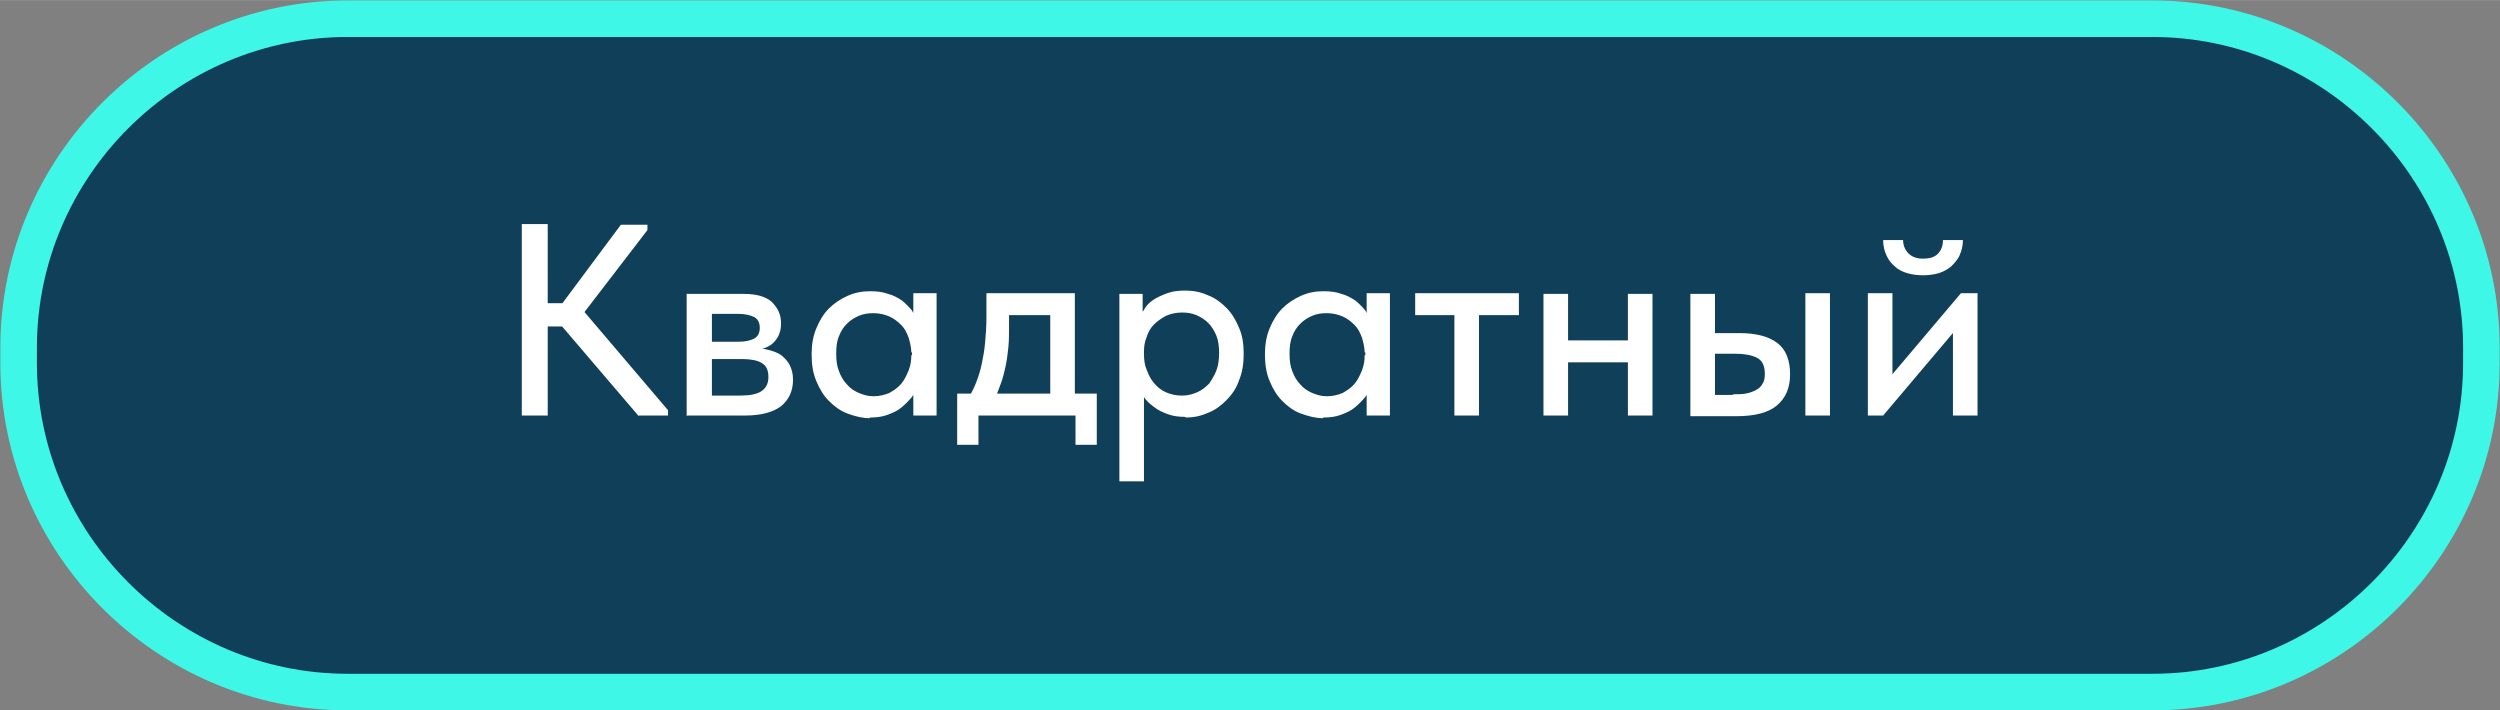 <?xml version="1.0" encoding="UTF-8"?> <svg xmlns="http://www.w3.org/2000/svg" xmlns:xlink="http://www.w3.org/1999/xlink" xmlns:xodm="http://www.corel.com/coreldraw/odm/2003" xml:space="preserve" width="27.345mm" height="7.767mm" version="1.1" style="shape-rendering:geometricPrecision; text-rendering:geometricPrecision; image-rendering:optimizeQuality; fill-rule:evenodd; clip-rule:evenodd" viewBox="0 0 37.61 10.68"><rect x="0" y="0" width="37.61" height="10.68" fill="#808080" stroke="none"/> <defs> <style type="text/css"> .str0 {stroke:#3FF7E7;stroke-width:0.55;stroke-miterlimit:22.926} .fil0 {fill:#103F59} .fil1 {fill:white;fill-rule:nonzero} </style> </defs> <g id="Слой_x0020_1">  <g id="_1458311792128"> <path class="fil0 str0" d="M5.23 0.28l27.15 0c2.72,0 4.95,2.23 4.95,4.95l0 0.23c0,2.72 -2.23,4.95 -4.95,4.95l-27.15 0c-2.72,0 -4.95,-2.23 -4.95,-4.95l0 -0.23c0,-2.72 2.23,-4.95 4.95,-4.95z"></path> <path class="fil1" d="M9.61 6.25l0.44 0 0 -0.08 -1.37 -1.61 0 0.28 1.06 -1.38 0 -0.08 -0.4 0 -1.02 1.37 1.29 1.51zm-1.57 -1.34l0.57 0 0 -0.35 -0.57 0 0 0.35zm0.2 -1.54l-0.39 0 0 2.88 0.39 0 0 -2.88zm2.1 2.88l0.87 0c0.24,0 0.42,-0.05 0.54,-0.14 0.12,-0.1 0.18,-0.23 0.18,-0.4 0,-0.09 -0.02,-0.16 -0.05,-0.22 -0.03,-0.06 -0.08,-0.11 -0.13,-0.15 -0.06,-0.04 -0.12,-0.06 -0.2,-0.08 -0.07,-0.02 -0.16,-0.02 -0.24,-0.02l0 0.02c0.07,0 0.13,-0.01 0.18,-0.02 0.05,-0.02 0.1,-0.04 0.14,-0.08 0.04,-0.04 0.07,-0.08 0.09,-0.13 0.02,-0.05 0.03,-0.1 0.03,-0.17 0,-0.13 -0.05,-0.23 -0.14,-0.32 -0.09,-0.08 -0.23,-0.12 -0.42,-0.12l-0.86 0 0 1.84zm0.37 -0.2l0 -1.46 -0.07 0.13 0.46 0c0.11,0 0.19,0.02 0.25,0.05 0.05,0.03 0.08,0.08 0.08,0.16 0,0.08 -0.03,0.13 -0.08,0.16 -0.06,0.03 -0.13,0.05 -0.24,0.05l-0.47 0 0 0.26 0.52 0c0.13,0 0.24,0.02 0.3,0.06 0.07,0.04 0.1,0.11 0.1,0.21 0,0.09 -0.03,0.16 -0.1,0.21 -0.07,0.05 -0.18,0.07 -0.34,0.07l-0.49 0 0.07 0.11zm3.03 0.2l0.35 0 0 -1.3 0 -0.03 0 -0.51 -0.35 0 0 0.51 -0.02 0.03 0 0.78 0.02 0.06 0 0.46zm-0.65 0.03c0.09,0 0.18,-0.01 0.26,-0.04 0.08,-0.03 0.15,-0.06 0.21,-0.11 0.06,-0.05 0.11,-0.1 0.16,-0.16 0.04,-0.06 0.07,-0.12 0.08,-0.19l0 -0.44 -0.09 0c0,0.08 -0.01,0.15 -0.04,0.23 -0.03,0.07 -0.06,0.14 -0.11,0.2 -0.05,0.06 -0.11,0.1 -0.18,0.14 -0.07,0.03 -0.15,0.05 -0.24,0.05 -0.08,0 -0.15,-0.02 -0.22,-0.05 -0.07,-0.03 -0.13,-0.07 -0.18,-0.13 -0.05,-0.05 -0.09,-0.12 -0.12,-0.2 -0.03,-0.08 -0.04,-0.16 -0.04,-0.26 0,-0.1 0.01,-0.19 0.04,-0.26 0.03,-0.08 0.07,-0.14 0.12,-0.19 0.05,-0.05 0.11,-0.09 0.18,-0.12 0.07,-0.03 0.14,-0.04 0.22,-0.04 0.09,0 0.17,0.02 0.24,0.05 0.07,0.03 0.13,0.08 0.18,0.13 0.05,0.05 0.08,0.11 0.11,0.19 0.02,0.07 0.04,0.15 0.04,0.22l0.07 0 0 -0.47c-0.01,-0.05 -0.03,-0.11 -0.06,-0.16 -0.04,-0.05 -0.09,-0.1 -0.15,-0.15 -0.06,-0.04 -0.13,-0.08 -0.21,-0.1 -0.08,-0.03 -0.17,-0.04 -0.27,-0.04 -0.12,0 -0.23,0.02 -0.34,0.07 -0.11,0.05 -0.2,0.11 -0.28,0.19 -0.08,0.08 -0.14,0.18 -0.19,0.3 -0.05,0.12 -0.07,0.25 -0.07,0.39 0,0.15 0.02,0.28 0.07,0.4 0.05,0.12 0.11,0.22 0.19,0.3 0.08,0.08 0.17,0.15 0.28,0.19 0.11,0.04 0.22,0.07 0.33,0.07zm1.5 -0.29l0.38 0.01c0.03,-0.08 0.06,-0.16 0.09,-0.24 0.03,-0.08 0.05,-0.17 0.07,-0.26 0.02,-0.09 0.03,-0.19 0.04,-0.28 0.01,-0.1 0.01,-0.2 0.01,-0.31l0 -0.33 -0.2 0.16 1.05 0 -0.23 -0.16 0 1.41 0.37 0 0 -1.58 -1.33 0 0 0.36c0,0.14 -0.01,0.27 -0.02,0.38 -0.01,0.12 -0.03,0.22 -0.05,0.32 -0.02,0.1 -0.05,0.19 -0.08,0.27 -0.03,0.08 -0.07,0.16 -0.11,0.23zm-0.19 0.7l0.32 0 0 -0.44 1.46 0 0 0.44 0.32 0 0 -0.77 -2.1 0 0 0.77zm2.81 0.55l0 -1.44 0 -0.06 0 -0.78 -0.02 -0.03 0 -0.51 -0.35 0 0 0.51 0 0.03 0 2.28 0.37 0zm0.63 -0.96c0.11,0 0.22,-0.02 0.33,-0.07 0.11,-0.04 0.2,-0.11 0.28,-0.19 0.08,-0.08 0.15,-0.18 0.19,-0.3 0.05,-0.12 0.07,-0.25 0.07,-0.4 0,-0.15 -0.02,-0.28 -0.07,-0.39 -0.05,-0.12 -0.11,-0.22 -0.19,-0.3 -0.08,-0.08 -0.17,-0.15 -0.28,-0.19 -0.11,-0.05 -0.22,-0.07 -0.34,-0.07 -0.1,0 -0.19,0.01 -0.27,0.04 -0.08,0.03 -0.15,0.06 -0.21,0.1 -0.06,0.04 -0.11,0.09 -0.14,0.15 -0.04,0.05 -0.06,0.11 -0.07,0.16l0 0.47 0.07 0c0,-0.08 0.01,-0.15 0.04,-0.22 0.02,-0.07 0.06,-0.14 0.11,-0.19 0.05,-0.05 0.11,-0.09 0.18,-0.13 0.07,-0.03 0.15,-0.05 0.24,-0.05 0.08,0 0.15,0.01 0.22,0.04 0.07,0.03 0.13,0.07 0.18,0.12 0.05,0.05 0.09,0.12 0.12,0.19 0.03,0.08 0.04,0.16 0.04,0.26 0,0.09 -0.01,0.18 -0.04,0.26 -0.03,0.08 -0.07,0.14 -0.11,0.2 -0.05,0.05 -0.11,0.1 -0.18,0.13 -0.07,0.03 -0.14,0.05 -0.23,0.05 -0.09,0 -0.17,-0.02 -0.24,-0.05 -0.07,-0.03 -0.13,-0.08 -0.18,-0.14 -0.05,-0.06 -0.08,-0.12 -0.11,-0.2 -0.03,-0.07 -0.04,-0.15 -0.04,-0.23l-0.09 0 0 0.44c0.01,0.07 0.04,0.13 0.08,0.19 0.04,0.06 0.09,0.11 0.16,0.16 0.06,0.05 0.13,0.08 0.21,0.11 0.08,0.03 0.17,0.04 0.26,0.04zm2.72 -0.03l0.35 0 0 -1.3 0 -0.03 0 -0.51 -0.35 0 0 0.51 -0.02 0.03 0 0.78 0.02 0.06 0 0.46zm-0.65 0.03c0.09,0 0.18,-0.01 0.26,-0.04 0.08,-0.03 0.15,-0.06 0.21,-0.11 0.06,-0.05 0.11,-0.1 0.16,-0.16 0.04,-0.06 0.07,-0.12 0.08,-0.19l0 -0.44 -0.09 0c0,0.08 -0.01,0.15 -0.04,0.23 -0.03,0.07 -0.06,0.14 -0.11,0.2 -0.05,0.06 -0.11,0.1 -0.18,0.14 -0.07,0.03 -0.15,0.05 -0.24,0.05 -0.08,0 -0.15,-0.02 -0.22,-0.05 -0.07,-0.03 -0.13,-0.07 -0.18,-0.13 -0.05,-0.05 -0.09,-0.12 -0.12,-0.2 -0.03,-0.08 -0.04,-0.16 -0.04,-0.26 0,-0.1 0.01,-0.19 0.04,-0.26 0.03,-0.08 0.07,-0.14 0.12,-0.19 0.05,-0.05 0.11,-0.09 0.18,-0.12 0.07,-0.03 0.14,-0.04 0.22,-0.04 0.09,0 0.17,0.02 0.24,0.05 0.07,0.03 0.13,0.08 0.18,0.13 0.05,0.05 0.08,0.11 0.11,0.19 0.02,0.07 0.04,0.15 0.04,0.22l0.07 0 0 -0.47c-0.01,-0.05 -0.03,-0.11 -0.06,-0.16 -0.04,-0.05 -0.09,-0.1 -0.15,-0.15 -0.06,-0.04 -0.13,-0.08 -0.21,-0.1 -0.08,-0.03 -0.17,-0.04 -0.27,-0.04 -0.12,0 -0.23,0.02 -0.34,0.07 -0.11,0.05 -0.2,0.11 -0.28,0.19 -0.08,0.08 -0.14,0.18 -0.19,0.3 -0.05,0.12 -0.07,0.25 -0.07,0.39 0,0.15 0.02,0.28 0.07,0.4 0.05,0.12 0.11,0.22 0.19,0.3 0.08,0.08 0.17,0.15 0.28,0.19 0.11,0.04 0.22,0.07 0.33,0.07zm1.97 -0.03l0.37 0 -0 -1.51 0.6 0 -0 -0.33 -1.56 -0 0 0.33 0.59 0 0 1.51zm1.54 -0.8l1.24 0 -0 -0.33 -1.23 0 0 0.33zm-0.2 0.8l0.37 0 0 -1.3 0 -0.02 0 -0.51 -0.37 0 0 0.51 0 0.03 0 0.77 0 0.06 0 0.46zm1.27 0l0.37 0 0 -1.3 0 -0.02 0 -0.51 -0.37 0 0 0.51 0 0.03 0 0.77 0 0.06 0 0.46zm1.68 -1.24l-0.37 0 0 -0.59 -0.37 0 0 1.84 0.69 0c0.27,0 0.48,-0.05 0.61,-0.16 0.13,-0.11 0.2,-0.26 0.2,-0.47 0,-0.21 -0.06,-0.37 -0.19,-0.47 -0.13,-0.1 -0.32,-0.15 -0.57,-0.15zm0.99 1.24l0.37 0 0 -1.84 -0.37 0 0 1.84zm-1.08 -0.31l-0.28 0 0 -0.62 0.3 0c0.14,0 0.25,0.02 0.33,0.06 0.08,0.04 0.12,0.12 0.12,0.24 0,0.07 -0.01,0.12 -0.04,0.16 -0.02,0.04 -0.06,0.07 -0.1,0.09 -0.04,0.02 -0.09,0.04 -0.15,0.05 -0.06,0.01 -0.12,0.01 -0.2,0.01zm2.03 0.31l0.22 0 1.26 -1.49 -0.21 0.02 0 1.47 0.37 0 0 -1.84 -0.25 0 -1.26 1.49 0.23 -0.02 0 -1.47 -0.37 0 0 1.84zm0.82 -2.11c0.08,0 0.16,-0.01 0.23,-0.03 0.07,-0.02 0.14,-0.06 0.19,-0.1 0.05,-0.05 0.1,-0.1 0.13,-0.17 0.03,-0.07 0.05,-0.14 0.05,-0.23l-0.3 0c0,0.09 -0.03,0.16 -0.08,0.21 -0.05,0.05 -0.13,0.07 -0.22,0.07 -0.1,0 -0.17,-0.03 -0.22,-0.08 -0.05,-0.05 -0.08,-0.12 -0.08,-0.2l-0.3 0c0,0.09 0.02,0.17 0.05,0.23 0.03,0.07 0.07,0.12 0.13,0.17 0.05,0.05 0.12,0.08 0.19,0.1 0.07,0.02 0.15,0.03 0.24,0.03z"></path> </g> </g> </svg> 